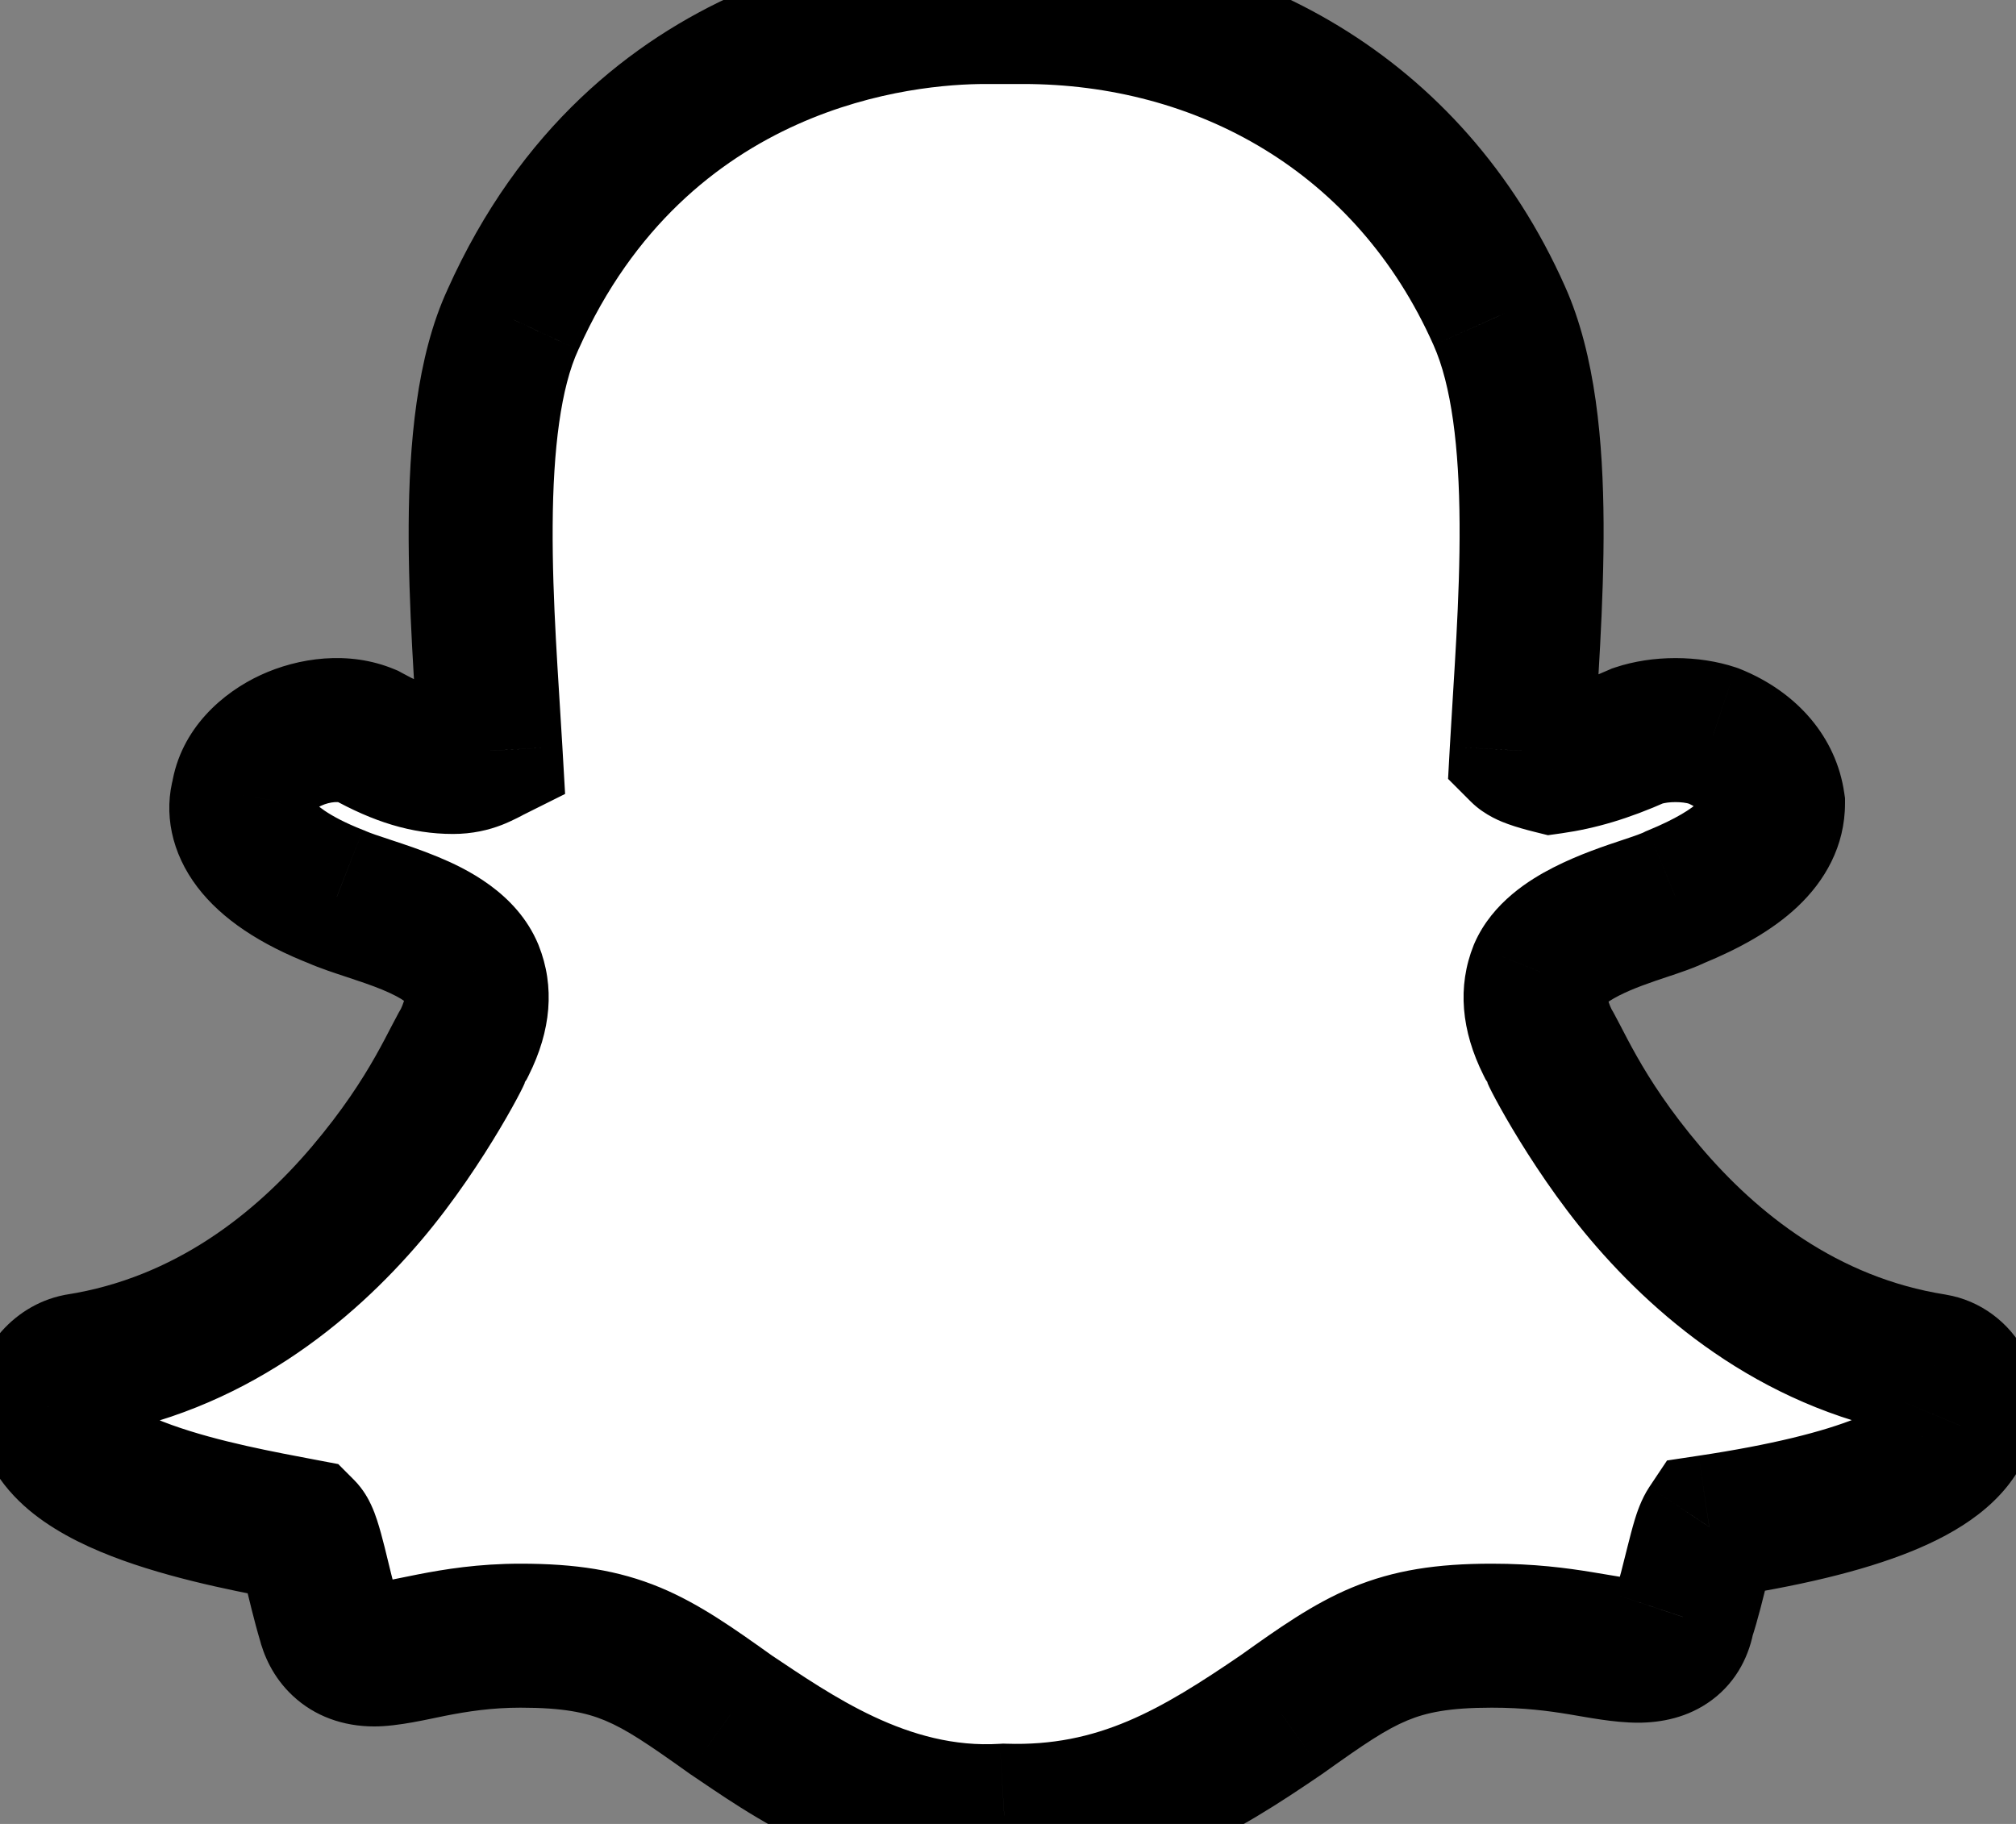 <svg width="42" height="38" viewBox="0 0 42 38" fill="none" xmlns="http://www.w3.org/2000/svg">
<rect x="0" y="0" width="42" height="38" fill="#808080" stroke="none"/>
<path d="M40.844 29.703C41.156 29.078 40.766 28.531 40.297 28.453C34.828 27.594 32.406 21.969 32.25 21.734C31.938 21.109 31.938 20.641 32.094 20.25C32.406 19.547 33.578 19.156 34.281 18.922C34.516 18.844 34.75 18.766 34.906 18.688C36.234 18.141 36.938 17.516 36.938 16.734C36.859 16.188 36.469 15.641 35.688 15.328C35.219 15.172 34.594 15.172 34.125 15.328C33.422 15.641 32.875 15.797 32.328 15.875C32.016 15.797 31.781 15.719 31.703 15.641C31.859 12.828 32.25 8.844 31.234 6.578C29.359 2.359 25.453 0.25 21.312 0.25C21.234 0.25 20.609 0.25 20.531 0.25C18.891 0.25 13.344 0.719 10.688 6.656C9.672 8.844 10.062 12.906 10.219 15.641C10.062 15.719 9.828 15.875 9.438 15.875C8.891 15.875 8.344 15.719 7.641 15.328C6.703 14.938 5.219 15.562 5.062 16.578C4.906 17.125 5.219 17.984 7.016 18.688C7.719 19 9.438 19.312 9.828 20.25C9.984 20.641 9.984 21.109 9.672 21.734C9.516 21.969 7.094 27.594 1.625 28.453C1.234 28.531 0.922 28.922 0.922 29.312H1C1.078 30.953 4.672 31.578 6.312 31.891C6.469 32.047 6.625 32.984 6.859 33.766C6.938 34.078 7.172 34.469 7.797 34.469C8.422 34.469 9.359 34.078 10.844 34.078C12.875 34.078 13.578 34.547 15.219 35.719C16.391 36.5 18.422 37.984 20.922 37.828C23.344 37.906 24.984 36.891 26.703 35.719C28.344 34.547 29.047 34.078 31.078 34.078C32.641 34.078 33.422 34.391 34.125 34.391C34.672 34.391 34.984 34.156 35.062 33.688C35.297 32.984 35.453 32.047 35.609 31.812C38.734 31.344 40.453 30.641 40.844 29.703Z" fill="white"/>
<path d="M40.844 29.703L39.502 29.032L39.479 29.078L39.459 29.126L40.844 29.703ZM40.297 28.453L40.544 26.974L40.53 26.971L40.297 28.453ZM32.25 21.734L30.908 22.405L30.95 22.489L31.002 22.566L32.25 21.734ZM32.094 20.25L30.723 19.641L30.712 19.667L30.701 19.693L32.094 20.25ZM34.906 18.688L34.335 17.3L34.284 17.321L34.235 17.346L34.906 18.688ZM36.938 16.734H38.438V16.628L38.422 16.522L36.938 16.734ZM35.688 15.328L36.245 13.935L36.204 13.919L36.162 13.905L35.688 15.328ZM34.125 15.328L33.651 13.905L33.582 13.928L33.516 13.957L34.125 15.328ZM32.328 15.875L31.964 17.33L32.249 17.401L32.54 17.36L32.328 15.875ZM31.703 15.641L30.205 15.557L30.168 16.227L30.642 16.701L31.703 15.641ZM31.234 6.578L29.864 7.187L29.866 7.192L31.234 6.578ZM10.688 6.656L12.048 7.288L12.052 7.278L12.057 7.269L10.688 6.656ZM10.219 15.641L10.89 16.982L11.773 16.541L11.716 15.555L10.219 15.641ZM7.641 15.328L8.369 14.017L8.295 13.976L8.218 13.944L7.641 15.328ZM5.062 16.578L6.505 16.99L6.531 16.899L6.545 16.806L5.062 16.578ZM7.016 18.688L7.625 17.317L7.594 17.303L7.562 17.291L7.016 18.688ZM9.828 20.25L11.221 19.693L11.217 19.683L11.213 19.673L9.828 20.25ZM9.672 21.734L10.92 22.566L10.972 22.489L11.014 22.405L9.672 21.734ZM1.625 28.453L1.392 26.971L1.361 26.976L1.331 26.982L1.625 28.453ZM0.922 29.312H-0.578V30.812H0.922V29.312ZM1 29.312L2.498 29.241L2.43 27.812H1V29.312ZM6.312 31.891L7.373 30.83L7.047 30.503L6.593 30.417L6.312 31.891ZM6.859 33.766L8.315 33.402L8.306 33.368L8.296 33.335L6.859 33.766ZM15.219 35.719L14.347 36.939L14.367 36.953L14.387 36.967L15.219 35.719ZM20.922 37.828L20.97 36.329L20.899 36.327L20.828 36.331L20.922 37.828ZM26.703 35.719L27.548 36.958L27.562 36.949L27.575 36.939L26.703 35.719ZM35.062 33.688L33.639 33.213L33.602 33.325L33.583 33.441L35.062 33.688ZM35.609 31.812L35.387 30.329L34.73 30.428L34.361 30.98L35.609 31.812ZM42.185 30.374C42.964 28.817 41.975 27.212 40.544 26.974L40.05 29.933C39.803 29.892 39.626 29.744 39.533 29.567C39.419 29.348 39.452 29.133 39.502 29.032L42.185 30.374ZM40.53 26.971C38.279 26.617 36.602 25.276 35.425 23.889C34.151 22.386 33.808 21.368 33.498 20.902L31.002 22.566C30.848 22.335 31.795 24.247 33.137 25.83C34.578 27.529 36.846 29.429 40.064 29.935L40.53 26.971ZM33.592 21.064C33.502 20.884 33.492 20.797 33.491 20.785C33.491 20.778 33.492 20.782 33.49 20.792C33.489 20.802 33.486 20.808 33.486 20.807L30.701 19.693C30.356 20.556 30.443 21.475 30.908 22.405L33.592 21.064ZM33.465 20.859C33.423 20.952 33.385 20.968 33.436 20.925C33.486 20.883 33.577 20.821 33.724 20.745C34.027 20.59 34.389 20.467 34.756 20.345L33.807 17.499C33.47 17.611 32.895 17.8 32.358 18.075C31.876 18.322 31.099 18.794 30.723 19.641L33.465 20.859ZM34.756 20.345C34.948 20.281 35.303 20.166 35.577 20.029L34.235 17.346C34.239 17.344 34.231 17.348 34.206 17.358C34.183 17.368 34.151 17.38 34.11 17.395C34.026 17.426 33.928 17.458 33.807 17.499L34.756 20.345ZM35.477 20.075C36.218 19.77 36.916 19.393 37.449 18.89C38.011 18.36 38.438 17.637 38.438 16.734H35.438C35.438 16.613 35.512 16.593 35.391 16.707C35.24 16.85 34.923 17.058 34.335 17.3L35.477 20.075ZM38.422 16.522C38.258 15.372 37.452 14.418 36.245 13.935L35.13 16.721C35.319 16.796 35.399 16.875 35.428 16.908C35.455 16.941 35.454 16.955 35.453 16.947L38.422 16.522ZM36.162 13.905C35.385 13.646 34.427 13.646 33.651 13.905L34.599 16.751C34.76 16.698 35.052 16.698 35.213 16.751L36.162 13.905ZM33.516 13.957C32.917 14.223 32.504 14.335 32.116 14.39L32.54 17.36C33.246 17.259 33.926 17.058 34.734 16.699L33.516 13.957ZM32.692 14.42C32.627 14.404 32.573 14.389 32.529 14.376C32.483 14.363 32.455 14.353 32.44 14.348C32.422 14.342 32.44 14.347 32.478 14.366C32.498 14.377 32.533 14.396 32.578 14.426C32.62 14.455 32.688 14.505 32.764 14.58L30.642 16.701C30.941 17 31.311 17.13 31.415 17.168C31.594 17.233 31.788 17.286 31.964 17.33L32.692 14.42ZM33.201 15.724C33.276 14.369 33.418 12.588 33.408 10.895C33.398 9.233 33.247 7.401 32.603 5.965L29.866 7.192C30.237 8.021 30.399 9.314 30.408 10.913C30.418 12.483 30.286 14.099 30.205 15.557L33.201 15.724ZM32.605 5.969C30.462 1.148 25.977 -1.25 21.312 -1.25V1.75C24.93 1.75 28.256 3.571 29.864 7.187L32.605 5.969ZM21.312 -1.25C21.312 -1.25 21.312 -1.25 21.312 -1.25C21.312 -1.25 21.312 -1.25 21.312 -1.25C21.311 -1.25 21.311 -1.25 21.311 -1.25C21.311 -1.25 21.311 -1.25 21.311 -1.25C21.31 -1.25 21.31 -1.25 21.31 -1.25C21.31 -1.25 21.31 -1.25 21.309 -1.25C21.309 -1.25 21.309 -1.25 21.309 -1.25C21.309 -1.25 21.309 -1.25 21.308 -1.25C21.308 -1.25 21.308 -1.25 21.308 -1.25C21.308 -1.25 21.308 -1.25 21.307 -1.25C21.307 -1.25 21.307 -1.25 21.307 -1.25C21.306 -1.25 21.306 -1.25 21.306 -1.25C21.306 -1.25 21.306 -1.25 21.305 -1.25C21.305 -1.25 21.305 -1.25 21.305 -1.25C21.305 -1.25 21.305 -1.25 21.304 -1.25C21.304 -1.25 21.304 -1.25 21.304 -1.25C21.303 -1.25 21.303 -1.25 21.303 -1.25C21.303 -1.25 21.302 -1.25 21.302 -1.25C21.302 -1.25 21.302 -1.25 21.302 -1.25C21.301 -1.25 21.301 -1.25 21.301 -1.25C21.301 -1.25 21.3 -1.25 21.3 -1.25C21.3 -1.25 21.3 -1.25 21.299 -1.25C21.299 -1.25 21.299 -1.25 21.299 -1.25C21.299 -1.25 21.298 -1.25 21.298 -1.25C21.298 -1.25 21.297 -1.25 21.297 -1.25C21.297 -1.25 21.297 -1.25 21.297 -1.25C21.296 -1.25 21.296 -1.25 21.296 -1.25C21.296 -1.25 21.295 -1.25 21.295 -1.25C21.295 -1.25 21.294 -1.25 21.294 -1.25C21.294 -1.25 21.294 -1.25 21.293 -1.25C21.293 -1.25 21.293 -1.25 21.293 -1.25C21.292 -1.25 21.292 -1.25 21.292 -1.25C21.291 -1.25 21.291 -1.25 21.291 -1.25C21.291 -1.25 21.29 -1.25 21.29 -1.25C21.29 -1.25 21.289 -1.25 21.289 -1.25C21.289 -1.25 21.289 -1.25 21.288 -1.25C21.288 -1.25 21.288 -1.25 21.287 -1.25C21.287 -1.25 21.287 -1.25 21.287 -1.25C21.286 -1.25 21.286 -1.25 21.286 -1.25C21.285 -1.25 21.285 -1.25 21.285 -1.25C21.284 -1.25 21.284 -1.25 21.284 -1.25C21.284 -1.25 21.283 -1.25 21.283 -1.25C21.282 -1.25 21.282 -1.25 21.282 -1.25C21.282 -1.25 21.281 -1.25 21.281 -1.25C21.281 -1.25 21.28 -1.25 21.28 -1.25C21.28 -1.25 21.279 -1.25 21.279 -1.25C21.279 -1.25 21.278 -1.25 21.278 -1.25C21.278 -1.25 21.277 -1.25 21.277 -1.25C21.277 -1.25 21.276 -1.25 21.276 -1.25C21.276 -1.25 21.275 -1.25 21.275 -1.25C21.275 -1.25 21.274 -1.25 21.274 -1.25C21.274 -1.25 21.273 -1.25 21.273 -1.25C21.273 -1.25 21.272 -1.25 21.272 -1.25C21.271 -1.25 21.271 -1.25 21.271 -1.25C21.27 -1.25 21.27 -1.25 21.27 -1.25C21.269 -1.25 21.269 -1.25 21.269 -1.25C21.268 -1.25 21.268 -1.25 21.268 -1.25C21.267 -1.25 21.267 -1.25 21.267 -1.25C21.266 -1.25 21.266 -1.25 21.265 -1.25C21.265 -1.25 21.265 -1.25 21.264 -1.25C21.264 -1.25 21.264 -1.25 21.263 -1.25C21.263 -1.25 21.262 -1.25 21.262 -1.25C21.262 -1.25 21.261 -1.25 21.261 -1.25C21.261 -1.25 21.26 -1.25 21.26 -1.25C21.259 -1.25 21.259 -1.25 21.259 -1.25C21.258 -1.25 21.258 -1.25 21.257 -1.25C21.257 -1.25 21.257 -1.25 21.256 -1.25C21.256 -1.25 21.255 -1.25 21.255 -1.25C21.255 -1.25 21.254 -1.25 21.254 -1.25C21.253 -1.25 21.253 -1.25 21.253 -1.25C21.252 -1.25 21.252 -1.25 21.251 -1.25C21.251 -1.25 21.25 -1.25 21.25 -1.25C21.25 -1.25 21.249 -1.25 21.249 -1.25C21.248 -1.25 21.248 -1.25 21.248 -1.25C21.247 -1.25 21.247 -1.25 21.246 -1.25C21.246 -1.25 21.246 -1.25 21.245 -1.25C21.245 -1.25 21.244 -1.25 21.244 -1.25C21.243 -1.25 21.243 -1.25 21.243 -1.25C21.242 -1.25 21.242 -1.25 21.241 -1.25C21.241 -1.25 21.24 -1.25 21.24 -1.25C21.24 -1.25 21.239 -1.25 21.239 -1.25C21.238 -1.25 21.238 -1.25 21.237 -1.25C21.237 -1.25 21.236 -1.25 21.236 -1.25C21.236 -1.25 21.235 -1.25 21.235 -1.25C21.234 -1.25 21.234 -1.25 21.233 -1.25C21.233 -1.25 21.233 -1.25 21.232 -1.25C21.232 -1.25 21.231 -1.25 21.231 -1.25C21.23 -1.25 21.23 -1.25 21.229 -1.25C21.229 -1.25 21.228 -1.25 21.228 -1.25C21.227 -1.25 21.227 -1.25 21.227 -1.25C21.226 -1.25 21.226 -1.25 21.225 -1.25C21.225 -1.25 21.224 -1.25 21.224 -1.25C21.223 -1.25 21.223 -1.25 21.222 -1.25C21.222 -1.25 21.221 -1.25 21.221 -1.25C21.221 -1.25 21.22 -1.25 21.22 -1.25C21.219 -1.25 21.219 -1.25 21.218 -1.25C21.218 -1.25 21.217 -1.25 21.217 -1.25C21.216 -1.25 21.216 -1.25 21.215 -1.25C21.215 -1.25 21.214 -1.25 21.214 -1.25C21.213 -1.25 21.213 -1.25 21.212 -1.25C21.212 -1.25 21.211 -1.25 21.211 -1.25C21.21 -1.25 21.21 -1.25 21.209 -1.25C21.209 -1.25 21.208 -1.25 21.208 -1.25C21.207 -1.25 21.207 -1.25 21.206 -1.25C21.206 -1.25 21.205 -1.25 21.205 -1.25C21.204 -1.25 21.204 -1.25 21.203 -1.25C21.203 -1.25 21.202 -1.25 21.202 -1.25C21.201 -1.25 21.201 -1.25 21.2 -1.25C21.2 -1.25 21.199 -1.25 21.199 -1.25C21.198 -1.25 21.198 -1.25 21.197 -1.25C21.197 -1.25 21.196 -1.25 21.196 -1.25C21.195 -1.25 21.195 -1.25 21.194 -1.25C21.194 -1.25 21.193 -1.25 21.193 -1.25C21.192 -1.25 21.192 -1.25 21.191 -1.25C21.191 -1.25 21.19 -1.25 21.189 -1.25C21.189 -1.25 21.188 -1.25 21.188 -1.25C21.187 -1.25 21.187 -1.25 21.186 -1.25C21.186 -1.25 21.185 -1.25 21.185 -1.25C21.184 -1.25 21.184 -1.25 21.183 -1.25C21.183 -1.25 21.182 -1.25 21.181 -1.25C21.181 -1.25 21.18 -1.25 21.18 -1.25C21.179 -1.25 21.179 -1.25 21.178 -1.25C21.178 -1.25 21.177 -1.25 21.177 -1.25C21.176 -1.25 21.176 -1.25 21.175 -1.25C21.174 -1.25 21.174 -1.25 21.173 -1.25C21.173 -1.25 21.172 -1.25 21.172 -1.25C21.171 -1.25 21.171 -1.25 21.17 -1.25C21.17 -1.25 21.169 -1.25 21.169 -1.25C21.168 -1.25 21.167 -1.25 21.167 -1.25C21.166 -1.25 21.166 -1.25 21.165 -1.25C21.165 -1.25 21.164 -1.25 21.163 -1.25C21.163 -1.25 21.162 -1.25 21.162 -1.25C21.161 -1.25 21.161 -1.25 21.16 -1.25C21.16 -1.25 21.159 -1.25 21.158 -1.25C21.158 -1.25 21.157 -1.25 21.157 -1.25C21.156 -1.25 21.156 -1.25 21.155 -1.25C21.154 -1.25 21.154 -1.25 21.153 -1.25C21.153 -1.25 21.152 -1.25 21.152 -1.25C21.151 -1.25 21.15 -1.25 21.15 -1.25C21.149 -1.25 21.149 -1.25 21.148 -1.25C21.148 -1.25 21.147 -1.25 21.146 -1.25C21.146 -1.25 21.145 -1.25 21.145 -1.25C21.144 -1.25 21.143 -1.25 21.143 -1.25C21.142 -1.25 21.142 -1.25 21.141 -1.25C21.141 -1.25 21.14 -1.25 21.139 -1.25C21.139 -1.25 21.138 -1.25 21.138 -1.25C21.137 -1.25 21.136 -1.25 21.136 -1.25C21.135 -1.25 21.135 -1.25 21.134 -1.25C21.134 -1.25 21.133 -1.25 21.132 -1.25C21.132 -1.25 21.131 -1.25 21.131 -1.25C21.13 -1.25 21.129 -1.25 21.129 -1.25C21.128 -1.25 21.128 -1.25 21.127 -1.25C21.126 -1.25 21.126 -1.25 21.125 -1.25C21.125 -1.25 21.124 -1.25 21.123 -1.25C21.123 -1.25 21.122 -1.25 21.122 -1.25C21.121 -1.25 21.12 -1.25 21.12 -1.25C21.119 -1.25 21.119 -1.25 21.118 -1.25C21.117 -1.25 21.117 -1.25 21.116 -1.25C21.116 -1.25 21.115 -1.25 21.114 -1.25C21.114 -1.25 21.113 -1.25 21.112 -1.25C21.112 -1.25 21.111 -1.25 21.111 -1.25C21.11 -1.25 21.109 -1.25 21.109 -1.25C21.108 -1.25 21.108 -1.25 21.107 -1.25C21.106 -1.25 21.106 -1.25 21.105 -1.25C21.104 -1.25 21.104 -1.25 21.103 -1.25C21.103 -1.25 21.102 -1.25 21.101 -1.25C21.101 -1.25 21.1 -1.25 21.099 -1.25C21.099 -1.25 21.098 -1.25 21.098 -1.25C21.097 -1.25 21.096 -1.25 21.096 -1.25C21.095 -1.25 21.095 -1.25 21.094 -1.25C21.093 -1.25 21.093 -1.25 21.092 -1.25C21.091 -1.25 21.091 -1.25 21.09 -1.25C21.09 -1.25 21.089 -1.25 21.088 -1.25C21.088 -1.25 21.087 -1.25 21.086 -1.25C21.086 -1.25 21.085 -1.25 21.084 -1.25C21.084 -1.25 21.083 -1.25 21.082 -1.25C21.082 -1.25 21.081 -1.25 21.081 -1.25C21.08 -1.25 21.079 -1.25 21.079 -1.25C21.078 -1.25 21.077 -1.25 21.077 -1.25C21.076 -1.25 21.076 -1.25 21.075 -1.25C21.074 -1.25 21.074 -1.25 21.073 -1.25C21.072 -1.25 21.072 -1.25 21.071 -1.25C21.07 -1.25 21.07 -1.25 21.069 -1.25C21.068 -1.25 21.068 -1.25 21.067 -1.25C21.067 -1.25 21.066 -1.25 21.065 -1.25C21.065 -1.25 21.064 -1.25 21.063 -1.25C21.063 -1.25 21.062 -1.25 21.061 -1.25C21.061 -1.25 21.06 -1.25 21.059 -1.25C21.059 -1.25 21.058 -1.25 21.057 -1.25C21.057 -1.25 21.056 -1.25 21.055 -1.25C21.055 -1.25 21.054 -1.25 21.053 -1.25C21.053 -1.25 21.052 -1.25 21.052 -1.25C21.051 -1.25 21.05 -1.25 21.05 -1.25C21.049 -1.25 21.048 -1.25 21.048 -1.25C21.047 -1.25 21.046 -1.25 21.046 -1.25C21.045 -1.25 21.044 -1.25 21.044 -1.25C21.043 -1.25 21.042 -1.25 21.042 -1.25C21.041 -1.25 21.04 -1.25 21.04 -1.25C21.039 -1.25 21.038 -1.25 21.038 -1.25C21.037 -1.25 21.037 -1.25 21.036 -1.25C21.035 -1.25 21.035 -1.25 21.034 -1.25C21.033 -1.25 21.032 -1.25 21.032 -1.25C21.031 -1.25 21.03 -1.25 21.03 -1.25C21.029 -1.25 21.029 -1.25 21.028 -1.25C21.027 -1.25 21.026 -1.25 21.026 -1.25C21.025 -1.25 21.024 -1.25 21.024 -1.25C21.023 -1.25 21.023 -1.25 21.022 -1.25C21.021 -1.25 21.02 -1.25 21.02 -1.25C21.019 -1.25 21.018 -1.25 21.018 -1.25C21.017 -1.25 21.017 -1.25 21.016 -1.25C21.015 -1.25 21.015 -1.25 21.014 -1.25C21.013 -1.25 21.012 -1.25 21.012 -1.25C21.011 -1.25 21.011 -1.25 21.01 -1.25C21.009 -1.25 21.009 -1.25 21.008 -1.25C21.007 -1.25 21.006 -1.25 21.006 -1.25C21.005 -1.25 21.004 -1.25 21.004 -1.25C21.003 -1.25 21.002 -1.25 21.002 -1.25C21.001 -1.25 21 -1.25 21 -1.25C20.999 -1.25 20.998 -1.25 20.998 -1.25C20.997 -1.25 20.996 -1.25 20.996 -1.25C20.995 -1.25 20.994 -1.25 20.994 -1.25C20.993 -1.25 20.992 -1.25 20.992 -1.25C20.991 -1.25 20.99 -1.25 20.99 -1.25C20.989 -1.25 20.988 -1.25 20.988 -1.25C20.987 -1.25 20.986 -1.25 20.985 -1.25C20.985 -1.25 20.984 -1.25 20.983 -1.25C20.983 -1.25 20.982 -1.25 20.981 -1.25C20.981 -1.25 20.98 -1.25 20.979 -1.25C20.979 -1.25 20.978 -1.25 20.977 -1.25C20.977 -1.25 20.976 -1.25 20.975 -1.25C20.975 -1.25 20.974 -1.25 20.973 -1.25C20.973 -1.25 20.972 -1.25 20.971 -1.25C20.971 -1.25 20.97 -1.25 20.969 -1.25C20.968 -1.25 20.968 -1.25 20.967 -1.25C20.966 -1.25 20.966 -1.25 20.965 -1.25C20.964 -1.25 20.964 -1.25 20.963 -1.25C20.962 -1.25 20.962 -1.25 20.961 -1.25C20.96 -1.25 20.96 -1.25 20.959 -1.25C20.958 -1.25 20.957 -1.25 20.957 -1.25C20.956 -1.25 20.956 -1.25 20.955 -1.25C20.954 -1.25 20.953 -1.25 20.953 -1.25C20.952 -1.25 20.951 -1.25 20.951 -1.25C20.95 -1.25 20.949 -1.25 20.949 -1.25C20.948 -1.25 20.947 -1.25 20.947 -1.25C20.946 -1.25 20.945 -1.25 20.945 -1.25C20.944 -1.25 20.943 -1.25 20.942 -1.25C20.942 -1.25 20.941 -1.25 20.94 -1.25C20.94 -1.25 20.939 -1.25 20.938 -1.25C20.938 -1.25 20.937 -1.25 20.936 -1.25C20.936 -1.25 20.935 -1.25 20.934 -1.25C20.933 -1.25 20.933 -1.25 20.932 -1.25C20.931 -1.25 20.931 -1.25 20.93 -1.25C20.929 -1.25 20.929 -1.25 20.928 -1.25C20.927 -1.25 20.927 -1.25 20.926 -1.25C20.925 -1.25 20.925 -1.25 20.924 -1.25C20.923 -1.25 20.923 -1.25 20.922 -1.25C20.921 -1.25 20.921 -1.25 20.92 -1.25C20.919 -1.25 20.918 -1.25 20.918 -1.25C20.917 -1.25 20.916 -1.25 20.916 -1.25C20.915 -1.25 20.914 -1.25 20.914 -1.25C20.913 -1.25 20.912 -1.25 20.912 -1.25C20.911 -1.25 20.91 -1.25 20.91 -1.25C20.909 -1.25 20.908 -1.25 20.907 -1.25C20.907 -1.25 20.906 -1.25 20.905 -1.25C20.905 -1.25 20.904 -1.25 20.903 -1.25C20.903 -1.25 20.902 -1.25 20.901 -1.25C20.901 -1.25 20.9 -1.25 20.899 -1.25C20.898 -1.25 20.898 -1.25 20.897 -1.25C20.896 -1.25 20.896 -1.25 20.895 -1.25C20.894 -1.25 20.894 -1.25 20.893 -1.25C20.892 -1.25 20.892 -1.25 20.891 -1.25C20.89 -1.25 20.89 -1.25 20.889 -1.25C20.888 -1.25 20.888 -1.25 20.887 -1.25C20.886 -1.25 20.886 -1.25 20.885 -1.25C20.884 -1.25 20.884 -1.25 20.883 -1.25C20.882 -1.25 20.881 -1.25 20.881 -1.25C20.88 -1.25 20.879 -1.25 20.879 -1.25C20.878 -1.25 20.877 -1.25 20.877 -1.25C20.876 -1.25 20.875 -1.25 20.875 -1.25C20.874 -1.25 20.873 -1.25 20.872 -1.25C20.872 -1.25 20.871 -1.25 20.87 -1.25C20.87 -1.25 20.869 -1.25 20.869 -1.25C20.868 -1.25 20.867 -1.25 20.866 -1.25C20.866 -1.25 20.865 -1.25 20.864 -1.25C20.864 -1.25 20.863 -1.25 20.862 -1.25C20.862 -1.25 20.861 -1.25 20.86 -1.25C20.86 -1.25 20.859 -1.25 20.858 -1.25C20.858 -1.25 20.857 -1.25 20.856 -1.25C20.855 -1.25 20.855 -1.25 20.854 -1.25C20.854 -1.25 20.853 -1.25 20.852 -1.25C20.852 -1.25 20.851 -1.25 20.85 -1.25C20.849 -1.25 20.849 -1.25 20.848 -1.25C20.847 -1.25 20.847 -1.25 20.846 -1.25C20.845 -1.25 20.845 -1.25 20.844 -1.25C20.843 -1.25 20.843 -1.25 20.842 -1.25C20.841 -1.25 20.841 -1.25 20.84 -1.25C20.839 -1.25 20.839 -1.25 20.838 -1.25C20.837 -1.25 20.837 -1.25 20.836 -1.25C20.835 -1.25 20.835 -1.25 20.834 -1.25C20.833 -1.25 20.833 -1.25 20.832 -1.25C20.831 -1.25 20.831 -1.25 20.83 -1.25C20.829 -1.25 20.829 -1.25 20.828 -1.25C20.827 -1.25 20.827 -1.25 20.826 -1.25C20.825 -1.25 20.825 -1.25 20.824 -1.25C20.823 -1.25 20.823 -1.25 20.822 -1.25C20.821 -1.25 20.821 -1.25 20.82 -1.25C20.819 -1.25 20.819 -1.25 20.818 -1.25C20.817 -1.25 20.817 -1.25 20.816 -1.25C20.815 -1.25 20.815 -1.25 20.814 -1.25C20.813 -1.25 20.813 -1.25 20.812 -1.25C20.811 -1.25 20.811 -1.25 20.81 -1.25C20.809 -1.25 20.809 -1.25 20.808 -1.25C20.807 -1.25 20.807 -1.25 20.806 -1.25C20.805 -1.25 20.805 -1.25 20.804 -1.25C20.803 -1.25 20.803 -1.25 20.802 -1.25C20.801 -1.25 20.801 -1.25 20.8 -1.25C20.799 -1.25 20.799 -1.25 20.798 -1.25C20.797 -1.25 20.797 -1.25 20.796 -1.25C20.795 -1.25 20.795 -1.25 20.794 -1.25C20.794 -1.25 20.793 -1.25 20.792 -1.25C20.791 -1.25 20.791 -1.25 20.79 -1.25C20.79 -1.25 20.789 -1.25 20.788 -1.25C20.788 -1.25 20.787 -1.25 20.786 -1.25C20.786 -1.25 20.785 -1.25 20.784 -1.25C20.784 -1.25 20.783 -1.25 20.782 -1.25C20.782 -1.25 20.781 -1.25 20.78 -1.25C20.78 -1.25 20.779 -1.25 20.779 -1.25C20.778 -1.25 20.777 -1.25 20.777 -1.25C20.776 -1.25 20.775 -1.25 20.775 -1.25C20.774 -1.25 20.773 -1.25 20.773 -1.25C20.772 -1.25 20.771 -1.25 20.771 -1.25C20.77 -1.25 20.77 -1.25 20.769 -1.25C20.768 -1.25 20.768 -1.25 20.767 -1.25C20.766 -1.25 20.766 -1.25 20.765 -1.25C20.764 -1.25 20.764 -1.25 20.763 -1.25C20.762 -1.25 20.762 -1.25 20.761 -1.25C20.761 -1.25 20.76 -1.25 20.759 -1.25C20.759 -1.25 20.758 -1.25 20.758 -1.25C20.757 -1.25 20.756 -1.25 20.756 -1.25C20.755 -1.25 20.754 -1.25 20.754 -1.25C20.753 -1.25 20.752 -1.25 20.752 -1.25C20.751 -1.25 20.75 -1.25 20.75 -1.25C20.749 -1.25 20.749 -1.25 20.748 -1.25C20.747 -1.25 20.747 -1.25 20.746 -1.25C20.745 -1.25 20.745 -1.25 20.744 -1.25C20.744 -1.25 20.743 -1.25 20.742 -1.25C20.742 -1.25 20.741 -1.25 20.741 -1.25C20.74 -1.25 20.739 -1.25 20.739 -1.25C20.738 -1.25 20.738 -1.25 20.737 -1.25C20.736 -1.25 20.736 -1.25 20.735 -1.25C20.734 -1.25 20.734 -1.25 20.733 -1.25C20.733 -1.25 20.732 -1.25 20.731 -1.25C20.731 -1.25 20.73 -1.25 20.73 -1.25C20.729 -1.25 20.728 -1.25 20.728 -1.25C20.727 -1.25 20.727 -1.25 20.726 -1.25C20.725 -1.25 20.725 -1.25 20.724 -1.25C20.723 -1.25 20.723 -1.25 20.722 -1.25C20.722 -1.25 20.721 -1.25 20.72 -1.25C20.72 -1.25 20.719 -1.25 20.719 -1.25C20.718 -1.25 20.717 -1.25 20.717 -1.25C20.716 -1.25 20.716 -1.25 20.715 -1.25C20.714 -1.25 20.714 -1.25 20.713 -1.25C20.713 -1.25 20.712 -1.25 20.711 -1.25C20.711 -1.25 20.71 -1.25 20.71 -1.25C20.709 -1.25 20.709 -1.25 20.708 -1.25C20.707 -1.25 20.707 -1.25 20.706 -1.25C20.706 -1.25 20.705 -1.25 20.704 -1.25C20.704 -1.25 20.703 -1.25 20.703 -1.25C20.702 -1.25 20.701 -1.25 20.701 -1.25C20.7 -1.25 20.7 -1.25 20.699 -1.25C20.698 -1.25 20.698 -1.25 20.697 -1.25C20.697 -1.25 20.696 -1.25 20.696 -1.25C20.695 -1.25 20.695 -1.25 20.694 -1.25C20.693 -1.25 20.693 -1.25 20.692 -1.25C20.692 -1.25 20.691 -1.25 20.691 -1.25C20.69 -1.25 20.689 -1.25 20.689 -1.25C20.688 -1.25 20.688 -1.25 20.687 -1.25C20.686 -1.25 20.686 -1.25 20.685 -1.25C20.685 -1.25 20.684 -1.25 20.684 -1.25C20.683 -1.25 20.683 -1.25 20.682 -1.25C20.681 -1.25 20.681 -1.25 20.68 -1.25C20.68 -1.25 20.679 -1.25 20.679 -1.25C20.678 -1.25 20.677 -1.25 20.677 -1.25C20.676 -1.25 20.676 -1.25 20.675 -1.25C20.675 -1.25 20.674 -1.25 20.674 -1.25C20.673 -1.25 20.672 -1.25 20.672 -1.25C20.671 -1.25 20.671 -1.25 20.67 -1.25C20.67 -1.25 20.669 -1.25 20.669 -1.25C20.668 -1.25 20.668 -1.25 20.667 -1.25C20.666 -1.25 20.666 -1.25 20.666 -1.25C20.665 -1.25 20.664 -1.25 20.664 -1.25C20.663 -1.25 20.663 -1.25 20.662 -1.25C20.662 -1.25 20.661 -1.25 20.661 -1.25C20.66 -1.25 20.66 -1.25 20.659 -1.25C20.659 -1.25 20.658 -1.25 20.657 -1.25C20.657 -1.25 20.656 -1.25 20.656 -1.25C20.655 -1.25 20.655 -1.25 20.654 -1.25C20.654 -1.25 20.653 -1.25 20.653 -1.25C20.652 -1.25 20.652 -1.25 20.651 -1.25C20.651 -1.25 20.65 -1.25 20.65 -1.25C20.649 -1.25 20.648 -1.25 20.648 -1.25C20.648 -1.25 20.647 -1.25 20.646 -1.25C20.646 -1.25 20.645 -1.25 20.645 -1.25C20.644 -1.25 20.644 -1.25 20.643 -1.25C20.643 -1.25 20.642 -1.25 20.642 -1.25C20.641 -1.25 20.641 -1.25 20.64 -1.25C20.64 -1.25 20.639 -1.25 20.639 -1.25C20.638 -1.25 20.638 -1.25 20.637 -1.25C20.637 -1.25 20.636 -1.25 20.636 -1.25C20.635 -1.25 20.635 -1.25 20.634 -1.25C20.634 -1.25 20.633 -1.25 20.633 -1.25C20.632 -1.25 20.632 -1.25 20.631 -1.25C20.631 -1.25 20.631 -1.25 20.63 -1.25C20.63 -1.25 20.629 -1.25 20.628 -1.25C20.628 -1.25 20.628 -1.25 20.627 -1.25C20.627 -1.25 20.626 -1.25 20.626 -1.25C20.625 -1.25 20.625 -1.25 20.624 -1.25C20.624 -1.25 20.623 -1.25 20.623 -1.25C20.622 -1.25 20.622 -1.25 20.621 -1.25C20.621 -1.25 20.62 -1.25 20.62 -1.25C20.619 -1.25 20.619 -1.25 20.619 -1.25C20.618 -1.25 20.618 -1.25 20.617 -1.25C20.617 -1.25 20.616 -1.25 20.616 -1.25C20.615 -1.25 20.615 -1.25 20.614 -1.25C20.614 -1.25 20.613 -1.25 20.613 -1.25C20.613 -1.25 20.612 -1.25 20.612 -1.25C20.611 -1.25 20.611 -1.25 20.61 -1.25C20.61 -1.25 20.61 -1.25 20.609 -1.25C20.609 -1.25 20.608 -1.25 20.608 -1.25C20.607 -1.25 20.607 -1.25 20.606 -1.25C20.606 -1.25 20.605 -1.25 20.605 -1.25C20.605 -1.25 20.604 -1.25 20.604 -1.25C20.603 -1.25 20.603 -1.25 20.602 -1.25C20.602 -1.25 20.602 -1.25 20.601 -1.25C20.601 -1.25 20.6 -1.25 20.6 -1.25C20.599 -1.25 20.599 -1.25 20.599 -1.25C20.598 -1.25 20.598 -1.25 20.597 -1.25C20.597 -1.25 20.596 -1.25 20.596 -1.25C20.596 -1.25 20.595 -1.25 20.595 -1.25C20.594 -1.25 20.594 -1.25 20.594 -1.25C20.593 -1.25 20.593 -1.25 20.592 -1.25C20.592 -1.25 20.592 -1.25 20.591 -1.25C20.591 -1.25 20.59 -1.25 20.59 -1.25C20.59 -1.25 20.589 -1.25 20.589 -1.25C20.588 -1.25 20.588 -1.25 20.588 -1.25C20.587 -1.25 20.587 -1.25 20.586 -1.25C20.586 -1.25 20.586 -1.25 20.585 -1.25C20.585 -1.25 20.584 -1.25 20.584 -1.25C20.584 -1.25 20.583 -1.25 20.583 -1.25C20.582 -1.25 20.582 -1.25 20.582 -1.25C20.581 -1.25 20.581 -1.25 20.581 -1.25C20.58 -1.25 20.58 -1.25 20.579 -1.25C20.579 -1.25 20.579 -1.25 20.578 -1.25C20.578 -1.25 20.578 -1.25 20.577 -1.25C20.577 -1.25 20.576 -1.25 20.576 -1.25C20.576 -1.25 20.575 -1.25 20.575 -1.25C20.575 -1.25 20.574 -1.25 20.574 -1.25C20.574 -1.25 20.573 -1.25 20.573 -1.25C20.573 -1.25 20.572 -1.25 20.572 -1.25C20.572 -1.25 20.571 -1.25 20.571 -1.25C20.57 -1.25 20.57 -1.25 20.57 -1.25C20.569 -1.25 20.569 -1.25 20.569 -1.25C20.568 -1.25 20.568 -1.25 20.568 -1.25C20.567 -1.25 20.567 -1.25 20.567 -1.25C20.566 -1.25 20.566 -1.25 20.566 -1.25C20.565 -1.25 20.565 -1.25 20.565 -1.25C20.564 -1.25 20.564 -1.25 20.564 -1.25C20.564 -1.25 20.563 -1.25 20.563 -1.25C20.562 -1.25 20.562 -1.25 20.562 -1.25C20.561 -1.25 20.561 -1.25 20.561 -1.25C20.561 -1.25 20.56 -1.25 20.56 -1.25C20.56 -1.25 20.559 -1.25 20.559 -1.25C20.559 -1.25 20.558 -1.25 20.558 -1.25C20.558 -1.25 20.558 -1.25 20.557 -1.25C20.557 -1.25 20.557 -1.25 20.556 -1.25C20.556 -1.25 20.556 -1.25 20.555 -1.25C20.555 -1.25 20.555 -1.25 20.555 -1.25C20.554 -1.25 20.554 -1.25 20.554 -1.25C20.553 -1.25 20.553 -1.25 20.553 -1.25C20.553 -1.25 20.552 -1.25 20.552 -1.25C20.552 -1.25 20.552 -1.25 20.551 -1.25C20.551 -1.25 20.551 -1.25 20.55 -1.25C20.55 -1.25 20.55 -1.25 20.55 -1.25C20.549 -1.25 20.549 -1.25 20.549 -1.25C20.549 -1.25 20.548 -1.25 20.548 -1.25C20.548 -1.25 20.547 -1.25 20.547 -1.25C20.547 -1.25 20.547 -1.25 20.547 -1.25C20.546 -1.25 20.546 -1.25 20.546 -1.25C20.546 -1.25 20.545 -1.25 20.545 -1.25C20.545 -1.25 20.544 -1.25 20.544 -1.25C20.544 -1.25 20.544 -1.25 20.544 -1.25C20.543 -1.25 20.543 -1.25 20.543 -1.25C20.543 -1.25 20.542 -1.25 20.542 -1.25C20.542 -1.25 20.542 -1.25 20.541 -1.25C20.541 -1.25 20.541 -1.25 20.541 -1.25C20.541 -1.25 20.54 -1.25 20.54 -1.25C20.54 -1.25 20.54 -1.25 20.54 -1.25C20.539 -1.25 20.539 -1.25 20.539 -1.25C20.539 -1.25 20.538 -1.25 20.538 -1.25C20.538 -1.25 20.538 -1.25 20.538 -1.25C20.537 -1.25 20.537 -1.25 20.537 -1.25C20.537 -1.25 20.537 -1.25 20.536 -1.25C20.536 -1.25 20.536 -1.25 20.536 -1.25C20.536 -1.25 20.535 -1.25 20.535 -1.25C20.535 -1.25 20.535 -1.25 20.535 -1.25C20.535 -1.25 20.534 -1.25 20.534 -1.25C20.534 -1.25 20.534 -1.25 20.534 -1.25C20.534 -1.25 20.533 -1.25 20.533 -1.25C20.533 -1.25 20.533 -1.25 20.533 -1.25C20.532 -1.25 20.532 -1.25 20.532 -1.25C20.532 -1.25 20.532 -1.25 20.532 -1.25C20.532 -1.25 20.531 -1.25 20.531 -1.25V1.75C20.531 1.75 20.532 1.75 20.532 1.75C20.532 1.75 20.532 1.75 20.532 1.75C20.532 1.75 20.532 1.75 20.533 1.75C20.533 1.75 20.533 1.75 20.533 1.75C20.533 1.75 20.534 1.75 20.534 1.75C20.534 1.75 20.534 1.75 20.534 1.75C20.534 1.75 20.535 1.75 20.535 1.75C20.535 1.75 20.535 1.75 20.535 1.75C20.535 1.75 20.536 1.75 20.536 1.75C20.536 1.75 20.536 1.75 20.536 1.75C20.537 1.75 20.537 1.75 20.537 1.75C20.537 1.75 20.537 1.75 20.538 1.75C20.538 1.75 20.538 1.75 20.538 1.75C20.538 1.75 20.539 1.75 20.539 1.75C20.539 1.75 20.539 1.75 20.54 1.75C20.54 1.75 20.54 1.75 20.54 1.75C20.54 1.75 20.541 1.75 20.541 1.75C20.541 1.75 20.541 1.75 20.541 1.75C20.542 1.75 20.542 1.75 20.542 1.75C20.542 1.75 20.543 1.75 20.543 1.75C20.543 1.75 20.543 1.75 20.544 1.75C20.544 1.75 20.544 1.75 20.544 1.75C20.544 1.75 20.545 1.75 20.545 1.75C20.545 1.75 20.546 1.75 20.546 1.75C20.546 1.75 20.546 1.75 20.547 1.75C20.547 1.75 20.547 1.75 20.547 1.75C20.547 1.75 20.548 1.75 20.548 1.75C20.548 1.75 20.549 1.75 20.549 1.75C20.549 1.75 20.549 1.75 20.55 1.75C20.55 1.75 20.55 1.75 20.55 1.75C20.551 1.75 20.551 1.75 20.551 1.75C20.552 1.75 20.552 1.75 20.552 1.75C20.552 1.75 20.553 1.75 20.553 1.75C20.553 1.75 20.553 1.75 20.554 1.75C20.554 1.75 20.554 1.75 20.555 1.75C20.555 1.75 20.555 1.75 20.555 1.75C20.556 1.75 20.556 1.75 20.556 1.75C20.557 1.75 20.557 1.75 20.557 1.75C20.558 1.75 20.558 1.75 20.558 1.75C20.558 1.75 20.559 1.75 20.559 1.75C20.559 1.75 20.56 1.75 20.56 1.75C20.56 1.75 20.561 1.75 20.561 1.75C20.561 1.75 20.561 1.75 20.562 1.75C20.562 1.75 20.562 1.75 20.563 1.75C20.563 1.75 20.564 1.75 20.564 1.75C20.564 1.75 20.564 1.75 20.565 1.75C20.565 1.75 20.565 1.75 20.566 1.75C20.566 1.75 20.566 1.75 20.567 1.75C20.567 1.75 20.567 1.75 20.568 1.75C20.568 1.75 20.568 1.75 20.569 1.75C20.569 1.75 20.569 1.75 20.57 1.75C20.57 1.75 20.57 1.75 20.571 1.75C20.571 1.75 20.572 1.75 20.572 1.75C20.572 1.75 20.573 1.75 20.573 1.75C20.573 1.75 20.574 1.75 20.574 1.75C20.574 1.75 20.575 1.75 20.575 1.75C20.575 1.75 20.576 1.75 20.576 1.75C20.576 1.75 20.577 1.75 20.577 1.75C20.578 1.75 20.578 1.75 20.578 1.75C20.579 1.75 20.579 1.75 20.579 1.75C20.58 1.75 20.58 1.75 20.581 1.75C20.581 1.75 20.581 1.75 20.582 1.75C20.582 1.75 20.582 1.75 20.583 1.75C20.583 1.75 20.584 1.75 20.584 1.75C20.584 1.75 20.585 1.75 20.585 1.75C20.586 1.75 20.586 1.75 20.586 1.75C20.587 1.75 20.587 1.75 20.588 1.75C20.588 1.75 20.588 1.75 20.589 1.75C20.589 1.75 20.59 1.75 20.59 1.75C20.59 1.75 20.591 1.75 20.591 1.75C20.592 1.75 20.592 1.75 20.592 1.75C20.593 1.75 20.593 1.75 20.594 1.75C20.594 1.75 20.594 1.75 20.595 1.75C20.595 1.75 20.596 1.75 20.596 1.75C20.596 1.75 20.597 1.75 20.597 1.75C20.598 1.75 20.598 1.75 20.599 1.75C20.599 1.75 20.599 1.75 20.6 1.75C20.6 1.75 20.601 1.75 20.601 1.75C20.602 1.75 20.602 1.75 20.602 1.75C20.603 1.75 20.603 1.75 20.604 1.75C20.604 1.75 20.605 1.75 20.605 1.75C20.605 1.75 20.606 1.75 20.606 1.75C20.607 1.75 20.607 1.75 20.608 1.75C20.608 1.75 20.609 1.75 20.609 1.75C20.61 1.75 20.61 1.75 20.61 1.75C20.611 1.75 20.611 1.75 20.612 1.75C20.612 1.75 20.613 1.75 20.613 1.75C20.613 1.75 20.614 1.75 20.614 1.75C20.615 1.75 20.615 1.75 20.616 1.75C20.616 1.75 20.617 1.75 20.617 1.75C20.618 1.75 20.618 1.75 20.619 1.75C20.619 1.75 20.619 1.75 20.62 1.75C20.62 1.75 20.621 1.75 20.621 1.75C20.622 1.75 20.622 1.75 20.623 1.75C20.623 1.75 20.624 1.75 20.624 1.75C20.625 1.75 20.625 1.75 20.626 1.75C20.626 1.75 20.627 1.75 20.627 1.75C20.628 1.75 20.628 1.75 20.628 1.75C20.629 1.75 20.63 1.75 20.63 1.75C20.631 1.75 20.631 1.75 20.631 1.75C20.632 1.75 20.632 1.75 20.633 1.75C20.633 1.75 20.634 1.75 20.634 1.75C20.635 1.75 20.635 1.75 20.636 1.75C20.636 1.75 20.637 1.75 20.637 1.75C20.638 1.75 20.638 1.75 20.639 1.75C20.639 1.75 20.64 1.75 20.64 1.75C20.641 1.75 20.641 1.75 20.642 1.75C20.642 1.75 20.643 1.75 20.643 1.75C20.644 1.75 20.644 1.75 20.645 1.75C20.645 1.75 20.646 1.75 20.646 1.75C20.647 1.75 20.648 1.75 20.648 1.75C20.648 1.75 20.649 1.75 20.65 1.75C20.65 1.75 20.651 1.75 20.651 1.75C20.652 1.75 20.652 1.75 20.653 1.75C20.653 1.75 20.654 1.75 20.654 1.75C20.655 1.75 20.655 1.75 20.656 1.75C20.656 1.75 20.657 1.75 20.657 1.75C20.658 1.75 20.659 1.75 20.659 1.75C20.66 1.75 20.66 1.75 20.661 1.75C20.661 1.75 20.662 1.75 20.662 1.75C20.663 1.75 20.663 1.75 20.664 1.75C20.664 1.75 20.665 1.75 20.666 1.75C20.666 1.75 20.666 1.75 20.667 1.75C20.668 1.75 20.668 1.75 20.669 1.75C20.669 1.75 20.67 1.75 20.67 1.75C20.671 1.75 20.671 1.75 20.672 1.75C20.672 1.75 20.673 1.75 20.674 1.75C20.674 1.75 20.675 1.75 20.675 1.75C20.676 1.75 20.676 1.75 20.677 1.75C20.677 1.75 20.678 1.75 20.679 1.75C20.679 1.75 20.68 1.75 20.68 1.75C20.681 1.75 20.681 1.75 20.682 1.75C20.683 1.75 20.683 1.75 20.684 1.75C20.684 1.75 20.685 1.75 20.685 1.75C20.686 1.75 20.686 1.75 20.687 1.75C20.688 1.75 20.688 1.75 20.689 1.75C20.689 1.75 20.69 1.75 20.691 1.75C20.691 1.75 20.692 1.75 20.692 1.75C20.693 1.75 20.693 1.75 20.694 1.75C20.695 1.75 20.695 1.75 20.696 1.75C20.696 1.75 20.697 1.75 20.697 1.75C20.698 1.75 20.698 1.75 20.699 1.75C20.7 1.75 20.7 1.75 20.701 1.75C20.701 1.75 20.702 1.75 20.703 1.75C20.703 1.75 20.704 1.75 20.704 1.75C20.705 1.75 20.706 1.75 20.706 1.75C20.707 1.75 20.707 1.75 20.708 1.75C20.709 1.75 20.709 1.75 20.71 1.75C20.71 1.75 20.711 1.75 20.711 1.75C20.712 1.75 20.713 1.75 20.713 1.75C20.714 1.75 20.714 1.75 20.715 1.75C20.716 1.75 20.716 1.75 20.717 1.75C20.717 1.75 20.718 1.75 20.719 1.75C20.719 1.75 20.72 1.75 20.72 1.75C20.721 1.75 20.722 1.75 20.722 1.75C20.723 1.75 20.723 1.75 20.724 1.75C20.725 1.75 20.725 1.75 20.726 1.75C20.727 1.75 20.727 1.75 20.728 1.75C20.728 1.75 20.729 1.75 20.73 1.75C20.73 1.75 20.731 1.75 20.731 1.75C20.732 1.75 20.733 1.75 20.733 1.75C20.734 1.75 20.734 1.75 20.735 1.75C20.736 1.75 20.736 1.75 20.737 1.75C20.738 1.75 20.738 1.75 20.739 1.75C20.739 1.75 20.74 1.75 20.741 1.75C20.741 1.75 20.742 1.75 20.742 1.75C20.743 1.75 20.744 1.75 20.744 1.75C20.745 1.75 20.745 1.75 20.746 1.75C20.747 1.75 20.747 1.75 20.748 1.75C20.749 1.75 20.749 1.75 20.75 1.75C20.75 1.75 20.751 1.75 20.752 1.75C20.752 1.75 20.753 1.75 20.754 1.75C20.754 1.75 20.755 1.75 20.756 1.75C20.756 1.75 20.757 1.75 20.758 1.75C20.758 1.75 20.759 1.75 20.759 1.75C20.76 1.75 20.761 1.75 20.761 1.75C20.762 1.75 20.762 1.75 20.763 1.75C20.764 1.75 20.764 1.75 20.765 1.75C20.766 1.75 20.766 1.75 20.767 1.75C20.768 1.75 20.768 1.75 20.769 1.75C20.77 1.75 20.77 1.75 20.771 1.75C20.771 1.75 20.772 1.75 20.773 1.75C20.773 1.75 20.774 1.75 20.775 1.75C20.775 1.75 20.776 1.75 20.777 1.75C20.777 1.75 20.778 1.75 20.779 1.75C20.779 1.75 20.78 1.75 20.78 1.75C20.781 1.75 20.782 1.75 20.782 1.75C20.783 1.75 20.784 1.75 20.784 1.75C20.785 1.75 20.786 1.75 20.786 1.75C20.787 1.75 20.788 1.75 20.788 1.75C20.789 1.75 20.79 1.75 20.79 1.75C20.791 1.75 20.791 1.75 20.792 1.75C20.793 1.75 20.794 1.75 20.794 1.75C20.795 1.75 20.795 1.75 20.796 1.75C20.797 1.75 20.797 1.75 20.798 1.75C20.799 1.75 20.799 1.75 20.8 1.75C20.801 1.75 20.801 1.75 20.802 1.75C20.803 1.75 20.803 1.75 20.804 1.75C20.805 1.75 20.805 1.75 20.806 1.75C20.807 1.75 20.807 1.75 20.808 1.75C20.809 1.75 20.809 1.75 20.81 1.75C20.811 1.75 20.811 1.75 20.812 1.75C20.813 1.75 20.813 1.75 20.814 1.75C20.815 1.75 20.815 1.75 20.816 1.75C20.817 1.75 20.817 1.75 20.818 1.75C20.819 1.75 20.819 1.75 20.82 1.75C20.821 1.75 20.821 1.75 20.822 1.75C20.823 1.75 20.823 1.75 20.824 1.75C20.825 1.75 20.825 1.75 20.826 1.75C20.827 1.75 20.827 1.75 20.828 1.75C20.829 1.75 20.829 1.75 20.83 1.75C20.831 1.75 20.831 1.75 20.832 1.75C20.833 1.75 20.833 1.75 20.834 1.75C20.835 1.75 20.835 1.75 20.836 1.75C20.837 1.75 20.837 1.75 20.838 1.75C20.839 1.75 20.839 1.75 20.84 1.75C20.841 1.75 20.841 1.75 20.842 1.75C20.843 1.75 20.843 1.75 20.844 1.75C20.845 1.75 20.845 1.75 20.846 1.75C20.847 1.75 20.847 1.75 20.848 1.75C20.849 1.75 20.849 1.75 20.85 1.75C20.851 1.75 20.852 1.75 20.852 1.75C20.853 1.75 20.854 1.75 20.854 1.75C20.855 1.75 20.855 1.75 20.856 1.75C20.857 1.75 20.858 1.75 20.858 1.75C20.859 1.75 20.86 1.75 20.86 1.75C20.861 1.75 20.862 1.75 20.862 1.75C20.863 1.75 20.864 1.75 20.864 1.75C20.865 1.75 20.866 1.75 20.866 1.75C20.867 1.75 20.868 1.75 20.869 1.75C20.869 1.75 20.87 1.75 20.87 1.75C20.871 1.75 20.872 1.75 20.872 1.75C20.873 1.75 20.874 1.75 20.875 1.75C20.875 1.75 20.876 1.75 20.877 1.75C20.877 1.75 20.878 1.75 20.879 1.75C20.879 1.75 20.88 1.75 20.881 1.75C20.881 1.75 20.882 1.75 20.883 1.75C20.884 1.75 20.884 1.75 20.885 1.75C20.886 1.75 20.886 1.75 20.887 1.75C20.888 1.75 20.888 1.75 20.889 1.75C20.89 1.75 20.89 1.75 20.891 1.75C20.892 1.75 20.892 1.75 20.893 1.75C20.894 1.75 20.894 1.75 20.895 1.75C20.896 1.75 20.896 1.75 20.897 1.75C20.898 1.75 20.898 1.75 20.899 1.75C20.9 1.75 20.901 1.75 20.901 1.75C20.902 1.75 20.903 1.75 20.903 1.75C20.904 1.75 20.905 1.75 20.905 1.75C20.906 1.75 20.907 1.75 20.907 1.75C20.908 1.75 20.909 1.75 20.91 1.75C20.91 1.75 20.911 1.75 20.912 1.75C20.912 1.75 20.913 1.75 20.914 1.75C20.914 1.75 20.915 1.75 20.916 1.75C20.916 1.75 20.917 1.75 20.918 1.75C20.918 1.75 20.919 1.75 20.92 1.75C20.921 1.75 20.921 1.75 20.922 1.75C20.923 1.75 20.923 1.75 20.924 1.75C20.925 1.75 20.925 1.75 20.926 1.75C20.927 1.75 20.927 1.75 20.928 1.75C20.929 1.75 20.929 1.75 20.93 1.75C20.931 1.75 20.931 1.75 20.932 1.75C20.933 1.75 20.933 1.75 20.934 1.75C20.935 1.75 20.936 1.75 20.936 1.75C20.937 1.75 20.938 1.75 20.938 1.75C20.939 1.75 20.94 1.75 20.94 1.75C20.941 1.75 20.942 1.75 20.942 1.75C20.943 1.75 20.944 1.75 20.945 1.75C20.945 1.75 20.946 1.75 20.947 1.75C20.947 1.75 20.948 1.75 20.949 1.75C20.949 1.75 20.95 1.75 20.951 1.75C20.951 1.75 20.952 1.75 20.953 1.75C20.953 1.75 20.954 1.75 20.955 1.75C20.956 1.75 20.956 1.75 20.957 1.75C20.957 1.75 20.958 1.75 20.959 1.75C20.96 1.75 20.96 1.75 20.961 1.75C20.962 1.75 20.962 1.75 20.963 1.75C20.964 1.75 20.964 1.75 20.965 1.75C20.966 1.75 20.966 1.75 20.967 1.75C20.968 1.75 20.968 1.75 20.969 1.75C20.97 1.75 20.971 1.75 20.971 1.75C20.972 1.75 20.973 1.75 20.973 1.75C20.974 1.75 20.975 1.75 20.975 1.75C20.976 1.75 20.977 1.75 20.977 1.75C20.978 1.75 20.979 1.75 20.979 1.75C20.98 1.75 20.981 1.75 20.981 1.75C20.982 1.75 20.983 1.75 20.983 1.75C20.984 1.75 20.985 1.75 20.985 1.75C20.986 1.75 20.987 1.75 20.988 1.75C20.988 1.75 20.989 1.75 20.99 1.75C20.99 1.75 20.991 1.75 20.992 1.75C20.992 1.75 20.993 1.75 20.994 1.75C20.994 1.75 20.995 1.75 20.996 1.75C20.996 1.75 20.997 1.75 20.998 1.75C20.998 1.75 20.999 1.75 21 1.75C21 1.75 21.001 1.75 21.002 1.75C21.002 1.75 21.003 1.75 21.004 1.75C21.004 1.75 21.005 1.75 21.006 1.75C21.006 1.75 21.007 1.75 21.008 1.75C21.009 1.75 21.009 1.75 21.01 1.75C21.011 1.75 21.011 1.75 21.012 1.75C21.012 1.75 21.013 1.75 21.014 1.75C21.015 1.75 21.015 1.75 21.016 1.75C21.017 1.75 21.017 1.75 21.018 1.75C21.018 1.75 21.019 1.75 21.02 1.75C21.02 1.75 21.021 1.75 21.022 1.75C21.023 1.75 21.023 1.75 21.024 1.75C21.024 1.75 21.025 1.75 21.026 1.75C21.026 1.75 21.027 1.75 21.028 1.75C21.029 1.75 21.029 1.75 21.03 1.75C21.03 1.75 21.031 1.75 21.032 1.75C21.032 1.75 21.033 1.75 21.034 1.75C21.035 1.75 21.035 1.75 21.036 1.75C21.037 1.75 21.037 1.75 21.038 1.75C21.038 1.75 21.039 1.75 21.04 1.75C21.04 1.75 21.041 1.75 21.042 1.75C21.042 1.75 21.043 1.75 21.044 1.75C21.044 1.75 21.045 1.75 21.046 1.75C21.046 1.75 21.047 1.75 21.048 1.75C21.048 1.75 21.049 1.75 21.05 1.75C21.05 1.75 21.051 1.75 21.052 1.75C21.052 1.75 21.053 1.75 21.053 1.75C21.054 1.75 21.055 1.75 21.055 1.75C21.056 1.75 21.057 1.75 21.057 1.75C21.058 1.75 21.059 1.75 21.059 1.75C21.06 1.75 21.061 1.75 21.061 1.75C21.062 1.75 21.063 1.75 21.063 1.75C21.064 1.75 21.065 1.75 21.065 1.75C21.066 1.75 21.067 1.75 21.067 1.75C21.068 1.75 21.068 1.75 21.069 1.75C21.07 1.75 21.07 1.75 21.071 1.75C21.072 1.75 21.072 1.75 21.073 1.75C21.074 1.75 21.074 1.75 21.075 1.75C21.076 1.75 21.076 1.75 21.077 1.75C21.077 1.75 21.078 1.75 21.079 1.75C21.079 1.75 21.08 1.75 21.081 1.75C21.081 1.75 21.082 1.75 21.082 1.75C21.083 1.75 21.084 1.75 21.084 1.75C21.085 1.75 21.086 1.75 21.086 1.75C21.087 1.75 21.088 1.75 21.088 1.75C21.089 1.75 21.09 1.75 21.09 1.75C21.091 1.75 21.091 1.75 21.092 1.75C21.093 1.75 21.093 1.75 21.094 1.75C21.095 1.75 21.095 1.75 21.096 1.75C21.096 1.75 21.097 1.75 21.098 1.75C21.098 1.75 21.099 1.75 21.099 1.75C21.1 1.75 21.101 1.75 21.101 1.75C21.102 1.75 21.103 1.75 21.103 1.75C21.104 1.75 21.104 1.75 21.105 1.75C21.106 1.75 21.106 1.75 21.107 1.75C21.108 1.75 21.108 1.75 21.109 1.75C21.109 1.75 21.11 1.75 21.111 1.75C21.111 1.75 21.112 1.75 21.112 1.75C21.113 1.75 21.114 1.75 21.114 1.75C21.115 1.75 21.116 1.75 21.116 1.75C21.117 1.75 21.117 1.75 21.118 1.75C21.119 1.75 21.119 1.75 21.12 1.75C21.12 1.75 21.121 1.75 21.122 1.75C21.122 1.75 21.123 1.75 21.123 1.75C21.124 1.75 21.125 1.75 21.125 1.75C21.126 1.75 21.126 1.75 21.127 1.75C21.128 1.75 21.128 1.75 21.129 1.75C21.129 1.75 21.13 1.75 21.131 1.75C21.131 1.75 21.132 1.75 21.132 1.75C21.133 1.75 21.134 1.75 21.134 1.75C21.135 1.75 21.135 1.75 21.136 1.75C21.136 1.75 21.137 1.75 21.138 1.75C21.138 1.75 21.139 1.75 21.139 1.75C21.14 1.75 21.141 1.75 21.141 1.75C21.142 1.75 21.142 1.75 21.143 1.75C21.143 1.75 21.144 1.75 21.145 1.75C21.145 1.75 21.146 1.75 21.146 1.75C21.147 1.75 21.148 1.75 21.148 1.75C21.149 1.75 21.149 1.75 21.15 1.75C21.15 1.75 21.151 1.75 21.152 1.75C21.152 1.75 21.153 1.75 21.153 1.75C21.154 1.75 21.154 1.75 21.155 1.75C21.156 1.75 21.156 1.75 21.157 1.75C21.157 1.75 21.158 1.75 21.158 1.75C21.159 1.75 21.16 1.75 21.16 1.75C21.161 1.75 21.161 1.75 21.162 1.75C21.162 1.75 21.163 1.75 21.163 1.75C21.164 1.75 21.165 1.75 21.165 1.75C21.166 1.75 21.166 1.75 21.167 1.75C21.167 1.75 21.168 1.75 21.169 1.75C21.169 1.75 21.17 1.75 21.17 1.75C21.171 1.75 21.171 1.75 21.172 1.75C21.172 1.75 21.173 1.75 21.173 1.75C21.174 1.75 21.174 1.75 21.175 1.75C21.176 1.75 21.176 1.75 21.177 1.75C21.177 1.75 21.178 1.75 21.178 1.75C21.179 1.75 21.179 1.75 21.18 1.75C21.18 1.75 21.181 1.75 21.181 1.75C21.182 1.75 21.183 1.75 21.183 1.75C21.184 1.75 21.184 1.75 21.185 1.75C21.185 1.75 21.186 1.75 21.186 1.75C21.187 1.75 21.187 1.75 21.188 1.75C21.188 1.75 21.189 1.75 21.189 1.75C21.19 1.75 21.191 1.75 21.191 1.75C21.192 1.75 21.192 1.75 21.193 1.75C21.193 1.75 21.194 1.75 21.194 1.75C21.195 1.75 21.195 1.75 21.196 1.75C21.196 1.75 21.197 1.75 21.197 1.75C21.198 1.75 21.198 1.75 21.199 1.75C21.199 1.75 21.2 1.75 21.2 1.75C21.201 1.75 21.201 1.75 21.202 1.75C21.202 1.75 21.203 1.75 21.203 1.75C21.204 1.75 21.204 1.75 21.205 1.75C21.205 1.75 21.206 1.75 21.206 1.75C21.207 1.75 21.207 1.75 21.208 1.75C21.208 1.75 21.209 1.75 21.209 1.75C21.21 1.75 21.21 1.75 21.211 1.75C21.211 1.75 21.212 1.75 21.212 1.75C21.213 1.75 21.213 1.75 21.214 1.75C21.214 1.75 21.215 1.75 21.215 1.75C21.216 1.75 21.216 1.75 21.217 1.75C21.217 1.75 21.218 1.75 21.218 1.75C21.219 1.75 21.219 1.75 21.22 1.75C21.22 1.75 21.221 1.75 21.221 1.75C21.221 1.75 21.222 1.75 21.222 1.75C21.223 1.75 21.223 1.75 21.224 1.75C21.224 1.75 21.225 1.75 21.225 1.75C21.226 1.75 21.226 1.75 21.227 1.75C21.227 1.75 21.227 1.75 21.228 1.75C21.228 1.75 21.229 1.75 21.229 1.75C21.23 1.75 21.23 1.75 21.231 1.75C21.231 1.75 21.232 1.75 21.232 1.75C21.233 1.75 21.233 1.75 21.233 1.75C21.234 1.75 21.234 1.75 21.235 1.75C21.235 1.75 21.236 1.75 21.236 1.75C21.236 1.75 21.237 1.75 21.237 1.75C21.238 1.75 21.238 1.75 21.239 1.75C21.239 1.75 21.24 1.75 21.24 1.75C21.24 1.75 21.241 1.75 21.241 1.75C21.242 1.75 21.242 1.75 21.243 1.75C21.243 1.75 21.243 1.75 21.244 1.75C21.244 1.75 21.245 1.75 21.245 1.75C21.246 1.75 21.246 1.75 21.246 1.75C21.247 1.75 21.247 1.75 21.248 1.75C21.248 1.75 21.248 1.75 21.249 1.75C21.249 1.75 21.25 1.75 21.25 1.75C21.25 1.75 21.251 1.75 21.251 1.75C21.252 1.75 21.252 1.75 21.253 1.75C21.253 1.75 21.253 1.75 21.254 1.75C21.254 1.75 21.255 1.75 21.255 1.75C21.255 1.75 21.256 1.75 21.256 1.75C21.257 1.75 21.257 1.75 21.257 1.75C21.258 1.75 21.258 1.75 21.259 1.75C21.259 1.75 21.259 1.75 21.26 1.75C21.26 1.75 21.261 1.75 21.261 1.75C21.261 1.75 21.262 1.75 21.262 1.75C21.262 1.75 21.263 1.75 21.263 1.75C21.264 1.75 21.264 1.75 21.264 1.75C21.265 1.75 21.265 1.75 21.265 1.75C21.266 1.75 21.266 1.75 21.267 1.75C21.267 1.75 21.267 1.75 21.268 1.75C21.268 1.75 21.268 1.75 21.269 1.75C21.269 1.75 21.269 1.75 21.27 1.75C21.27 1.75 21.27 1.75 21.271 1.75C21.271 1.75 21.271 1.75 21.272 1.75C21.272 1.75 21.273 1.75 21.273 1.75C21.273 1.75 21.274 1.75 21.274 1.75C21.274 1.75 21.275 1.75 21.275 1.75C21.275 1.75 21.276 1.75 21.276 1.75C21.276 1.75 21.277 1.75 21.277 1.75C21.277 1.75 21.278 1.75 21.278 1.75C21.278 1.75 21.279 1.75 21.279 1.75C21.279 1.75 21.28 1.75 21.28 1.75C21.28 1.75 21.281 1.75 21.281 1.75C21.281 1.75 21.282 1.75 21.282 1.75C21.282 1.75 21.282 1.75 21.283 1.75C21.283 1.75 21.284 1.75 21.284 1.75C21.284 1.75 21.284 1.75 21.285 1.75C21.285 1.75 21.285 1.75 21.286 1.75C21.286 1.75 21.286 1.75 21.287 1.75C21.287 1.75 21.287 1.75 21.287 1.75C21.288 1.75 21.288 1.75 21.288 1.75C21.289 1.75 21.289 1.75 21.289 1.75C21.289 1.75 21.29 1.75 21.29 1.75C21.29 1.75 21.291 1.75 21.291 1.75C21.291 1.75 21.291 1.75 21.292 1.75C21.292 1.75 21.292 1.75 21.293 1.75C21.293 1.75 21.293 1.75 21.293 1.75C21.294 1.75 21.294 1.75 21.294 1.75C21.294 1.75 21.295 1.75 21.295 1.75C21.295 1.75 21.296 1.75 21.296 1.75C21.296 1.75 21.296 1.75 21.297 1.75C21.297 1.75 21.297 1.75 21.297 1.75C21.297 1.75 21.298 1.75 21.298 1.75C21.298 1.75 21.299 1.75 21.299 1.75C21.299 1.75 21.299 1.75 21.299 1.75C21.3 1.75 21.3 1.75 21.3 1.75C21.3 1.75 21.301 1.75 21.301 1.75C21.301 1.75 21.301 1.75 21.302 1.75C21.302 1.75 21.302 1.75 21.302 1.75C21.302 1.75 21.303 1.75 21.303 1.75C21.303 1.75 21.303 1.75 21.304 1.75C21.304 1.75 21.304 1.75 21.304 1.75C21.305 1.75 21.305 1.75 21.305 1.75C21.305 1.75 21.305 1.75 21.305 1.75C21.306 1.75 21.306 1.75 21.306 1.75C21.306 1.75 21.306 1.75 21.307 1.75C21.307 1.75 21.307 1.75 21.307 1.75C21.308 1.75 21.308 1.75 21.308 1.75C21.308 1.75 21.308 1.75 21.308 1.75C21.309 1.75 21.309 1.75 21.309 1.75C21.309 1.75 21.309 1.75 21.309 1.75C21.31 1.75 21.31 1.75 21.31 1.75C21.31 1.75 21.31 1.75 21.311 1.75C21.311 1.75 21.311 1.75 21.311 1.75C21.311 1.75 21.311 1.75 21.312 1.75C21.312 1.75 21.312 1.75 21.312 1.75C21.312 1.75 21.312 1.75 21.312 1.75V-1.25ZM20.531 -1.25C18.711 -1.25 12.348 -0.729 9.318 6.044L12.057 7.269C14.339 2.167 19.07 1.75 20.531 1.75V-1.25ZM9.327 6.025C8.673 7.434 8.524 9.28 8.514 10.934C8.504 12.628 8.646 14.408 8.721 15.726L11.716 15.555C11.635 14.139 11.504 12.521 11.514 10.952C11.523 9.345 11.687 8.066 12.048 7.288L9.327 6.025ZM9.548 14.299C9.509 14.318 9.473 14.338 9.453 14.348C9.428 14.361 9.415 14.368 9.402 14.375C9.379 14.387 9.374 14.389 9.378 14.387C9.382 14.385 9.394 14.381 9.408 14.379C9.423 14.376 9.434 14.375 9.438 14.375V17.375C9.844 17.375 10.183 17.292 10.454 17.187C10.67 17.104 10.934 16.96 10.89 16.982L9.548 14.299ZM9.438 14.375C9.218 14.375 8.923 14.325 8.369 14.017L6.912 16.639C7.765 17.113 8.563 17.375 9.438 17.375V14.375ZM8.218 13.944C7.262 13.545 6.209 13.704 5.43 14.064C4.66 14.419 3.762 15.165 3.58 16.35L6.545 16.806C6.532 16.891 6.497 16.922 6.514 16.903C6.534 16.881 6.589 16.833 6.687 16.788C6.784 16.743 6.886 16.718 6.971 16.712C7.059 16.706 7.086 16.722 7.064 16.713L8.218 13.944ZM3.62 16.166C3.4 16.938 3.572 17.773 4.114 18.484C4.625 19.154 5.429 19.677 6.469 20.084L7.562 17.291C6.805 16.994 6.554 16.736 6.499 16.664C6.478 16.636 6.502 16.657 6.517 16.731C6.533 16.805 6.532 16.896 6.505 16.99L3.62 16.166ZM6.406 20.058C6.667 20.174 6.993 20.279 7.226 20.356C7.496 20.445 7.74 20.527 7.966 20.62C8.194 20.715 8.346 20.798 8.437 20.865C8.529 20.932 8.486 20.928 8.444 20.827L11.213 19.673C10.761 18.59 9.685 18.085 9.113 17.848C8.772 17.707 8.429 17.594 8.167 17.507C7.868 17.409 7.716 17.357 7.625 17.317L6.406 20.058ZM8.435 20.807C8.436 20.808 8.433 20.802 8.432 20.792C8.43 20.782 8.431 20.778 8.431 20.785C8.43 20.797 8.42 20.884 8.33 21.064L11.014 22.405C11.479 21.475 11.566 20.556 11.221 19.693L8.435 20.807ZM8.424 20.902C8.113 21.368 7.771 22.386 6.497 23.889C5.32 25.276 3.643 26.617 1.392 26.971L1.858 29.935C5.075 29.429 7.344 27.529 8.785 25.83C10.127 24.247 11.074 22.335 10.92 22.566L8.424 20.902ZM1.331 26.982C0.228 27.203 -0.578 28.218 -0.578 29.312H2.422C2.422 29.51 2.349 29.64 2.291 29.712C2.232 29.784 2.116 29.885 1.919 29.924L1.331 26.982ZM0.922 30.812H1V27.812H0.922V30.812ZM-0.498 29.384C-0.45 30.392 0.143 31.1 0.704 31.542C1.261 31.98 1.941 32.288 2.563 32.511C3.811 32.96 5.249 33.215 6.032 33.364L6.593 30.417C5.736 30.254 4.557 30.04 3.578 29.688C3.086 29.511 2.751 29.335 2.56 29.185C2.374 29.038 2.489 29.053 2.498 29.241L-0.498 29.384ZM5.252 32.951C5.084 32.783 5.015 32.625 5.012 32.619C4.997 32.586 4.996 32.577 5.006 32.61C5.028 32.675 5.058 32.784 5.101 32.958C5.178 33.264 5.292 33.761 5.423 34.197L8.296 33.335C8.192 32.989 8.111 32.627 8.012 32.23C7.967 32.052 7.914 31.849 7.855 31.67C7.826 31.58 7.785 31.466 7.73 31.349C7.688 31.259 7.58 31.037 7.373 30.83L5.252 32.951ZM5.404 34.129C5.489 34.469 5.678 34.938 6.1 35.331C6.551 35.753 7.144 35.969 7.797 35.969V32.969C7.797 32.969 7.798 32.969 7.799 32.969C7.801 32.969 7.803 32.969 7.806 32.969C7.812 32.97 7.821 32.971 7.832 32.973C7.855 32.977 7.886 32.984 7.923 32.998C8.001 33.027 8.079 33.075 8.147 33.138C8.275 33.258 8.308 33.375 8.315 33.402L5.404 34.129ZM7.797 35.969C8.302 35.969 8.935 35.814 9.287 35.745C9.738 35.657 10.238 35.578 10.844 35.578V32.578C9.965 32.578 9.254 32.695 8.709 32.801C8.065 32.928 7.917 32.969 7.797 32.969V35.969ZM10.844 35.578C11.735 35.578 12.207 35.68 12.602 35.844C13.051 36.031 13.496 36.332 14.347 36.939L16.091 34.498C15.3 33.934 14.574 33.415 13.753 33.074C12.879 32.711 11.983 32.578 10.844 32.578V35.578ZM14.387 36.967C15.454 37.678 17.919 39.519 21.015 39.325L20.828 36.331C18.924 36.45 17.328 35.322 16.051 34.471L14.387 36.967ZM20.873 39.327C23.812 39.422 25.802 38.148 27.548 36.958L25.858 34.479C24.166 35.633 22.875 36.39 20.97 36.329L20.873 39.327ZM27.575 36.939C28.425 36.332 28.871 36.031 29.32 35.844C29.715 35.68 30.186 35.578 31.078 35.578V32.578C29.939 32.578 29.043 32.711 28.169 33.074C27.348 33.415 26.622 33.934 25.831 34.498L27.575 36.939ZM31.078 35.578C31.751 35.578 32.251 35.644 32.682 35.715C33.053 35.775 33.614 35.891 34.125 35.891V32.891C33.933 32.891 33.752 32.85 33.166 32.754C32.64 32.668 31.968 32.578 31.078 32.578V35.578ZM34.125 35.891C34.596 35.891 35.168 35.791 35.669 35.415C36.199 35.018 36.454 34.462 36.542 33.934L33.583 33.441C33.587 33.419 33.601 33.353 33.649 33.267C33.699 33.176 33.774 33.087 33.87 33.015C34.059 32.873 34.201 32.891 34.125 32.891V35.891ZM36.486 34.162C36.626 33.741 36.74 33.258 36.82 32.938C36.865 32.761 36.898 32.634 36.925 32.544C36.939 32.5 36.945 32.484 36.944 32.486C36.943 32.489 36.938 32.503 36.926 32.526C36.916 32.547 36.894 32.59 36.857 32.645L34.361 30.98C34.186 31.244 34.094 31.544 34.056 31.667C34.004 31.84 33.954 32.036 33.91 32.21C33.814 32.593 33.734 32.931 33.639 33.213L36.486 34.162ZM35.832 33.296C37.444 33.054 38.788 32.739 39.814 32.324C40.777 31.935 41.792 31.326 42.228 30.28L39.459 29.126C39.504 29.018 39.465 29.229 38.69 29.543C37.978 29.831 36.899 30.102 35.387 30.329L35.832 33.296Z" fill="black"/>
</svg>
